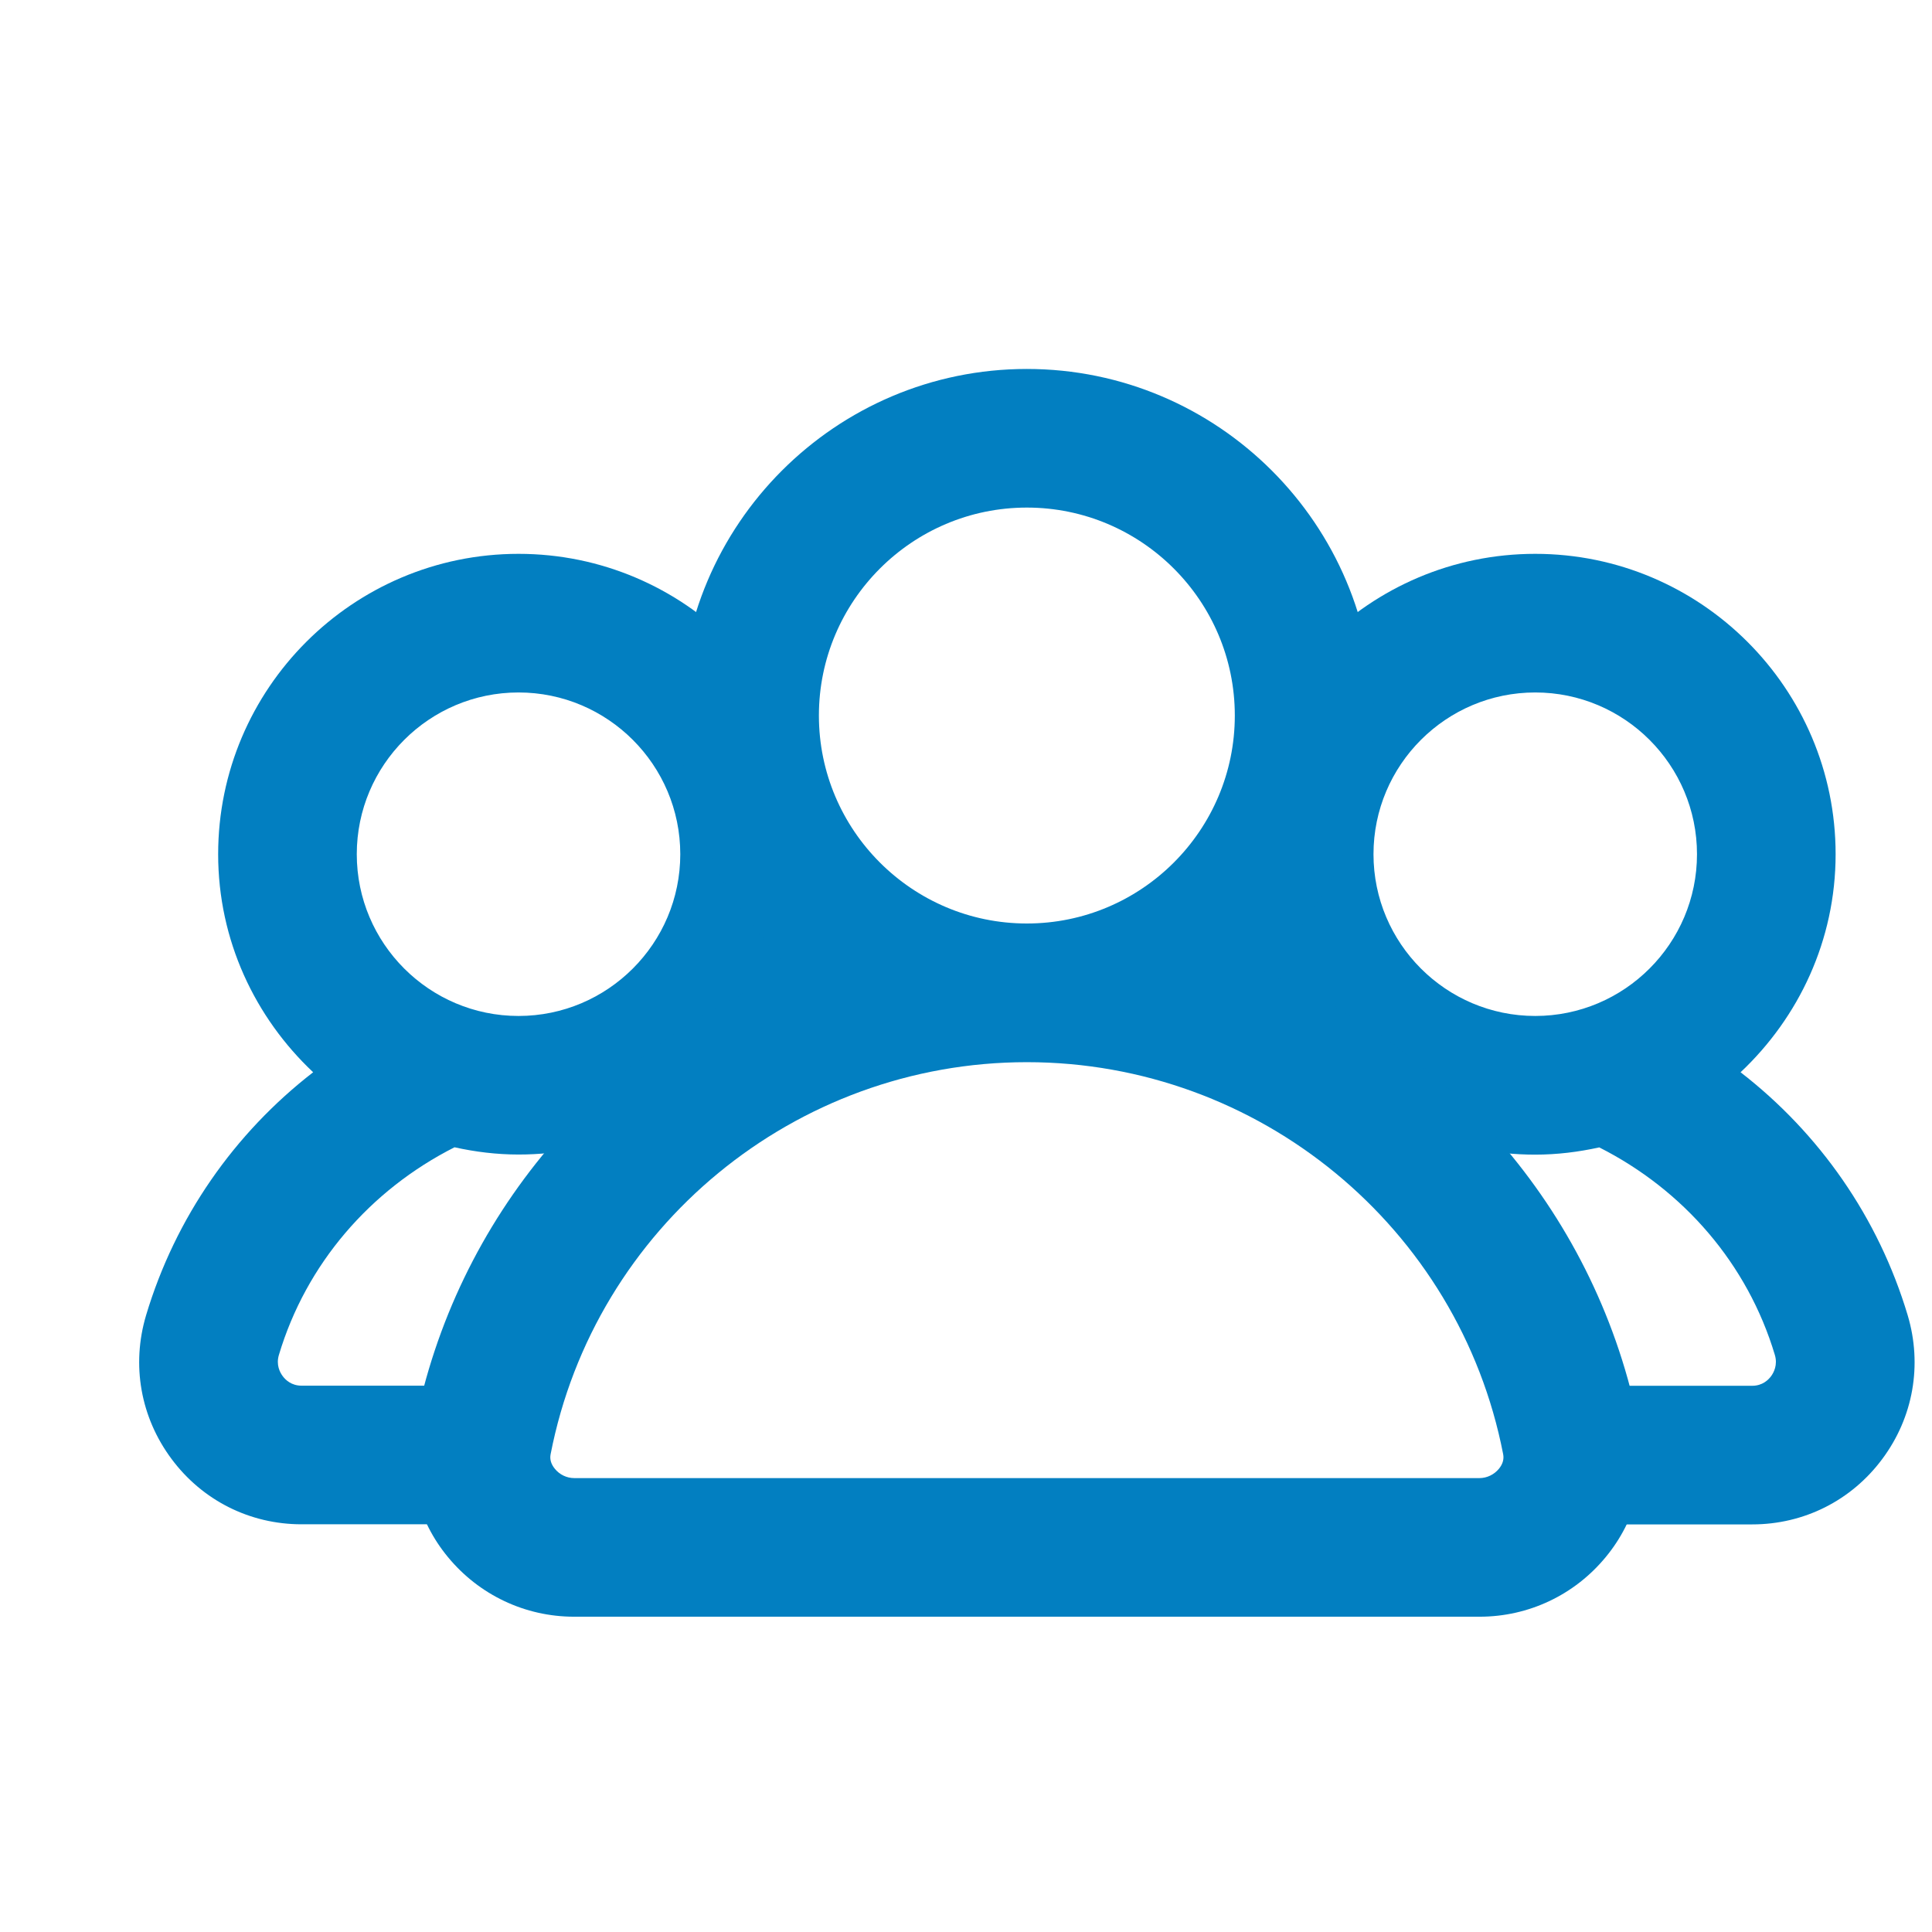 <svg fill="none" viewBox="0 0 36 36" height="36" width="36" xmlns="http://www.w3.org/2000/svg"><path fill="#027FC1" d="M35.547 24.508C35.001 22.686 33.903 21.118 32.433 19.98C33.517 18.959 34.204 17.521 34.204 15.917C34.204 12.831 31.693 10.32 28.607 10.32C25.52 10.32 23.009 12.831 23.009 15.917C23.009 19.003 25.52 21.515 28.607 21.515C29.017 21.515 29.414 21.465 29.8 21.38C31.371 22.176 32.564 23.55 33.072 25.248C33.127 25.433 33.052 25.574 33.002 25.643C32.952 25.71 32.842 25.822 32.65 25.822H29.468C28.755 25.822 28.176 26.401 28.176 27.113C28.176 27.826 28.755 28.405 29.468 28.405H32.65C33.613 28.405 34.497 27.961 35.072 27.188C35.651 26.413 35.823 25.434 35.547 24.508ZM25.593 15.917C25.593 14.255 26.945 12.903 28.607 12.903C30.269 12.903 31.621 14.255 31.621 15.917C31.621 17.579 30.269 18.931 28.607 18.931C26.945 18.931 25.593 17.579 25.593 15.917ZM9.662 10.32C6.576 10.32 4.065 12.831 4.065 15.917C4.065 17.521 4.752 18.959 5.835 19.98C4.366 21.118 3.268 22.686 2.722 24.508C2.446 25.434 2.618 26.409 3.197 27.186C3.772 27.959 4.656 28.403 5.618 28.403H8.801C9.514 28.403 10.093 27.825 10.093 27.112C10.093 26.399 9.514 25.82 8.801 25.82H5.618C5.429 25.82 5.317 25.71 5.267 25.641C5.217 25.574 5.141 25.433 5.197 25.247C5.705 23.549 6.898 22.174 8.469 21.378C8.854 21.463 9.252 21.513 9.662 21.513C12.748 21.513 15.259 19.002 15.259 15.916C15.259 12.829 12.748 10.32 9.662 10.32ZM9.662 18.931C8 18.931 6.648 17.579 6.648 15.917C6.648 14.255 8 12.903 9.662 12.903C11.324 12.903 12.676 14.255 12.676 15.917C12.676 17.579 11.324 18.931 9.662 18.931Z"></path><path fill="#027FC1" d="M30.546 26.603C29.779 22.659 27.036 19.523 23.478 18.081C24.769 16.9 25.593 15.217 25.593 13.333C25.593 9.774 22.696 6.875 19.134 6.875C15.573 6.875 12.676 9.774 12.676 13.333C12.676 15.217 13.501 16.898 14.791 18.081C11.233 19.523 8.489 22.659 7.723 26.605C7.558 27.456 7.785 28.334 8.345 29.012C8.927 29.719 9.784 30.125 10.697 30.125H27.57C28.483 30.125 29.34 29.72 29.922 29.012C30.484 28.332 30.711 27.456 30.546 26.603ZM15.259 13.333C15.259 11.198 16.997 9.458 19.134 9.458C21.272 9.458 23.009 11.198 23.009 13.333C23.009 15.469 21.272 17.208 19.134 17.208C16.997 17.208 15.259 15.469 15.259 13.333ZM27.93 27.369C27.842 27.476 27.707 27.542 27.57 27.542H10.699C10.561 27.542 10.427 27.478 10.339 27.369C10.268 27.283 10.241 27.19 10.26 27.097C11.083 22.864 14.815 19.792 19.134 19.792C23.454 19.792 27.187 22.864 28.009 27.096C28.028 27.192 28 27.283 27.93 27.369Z"></path></svg>